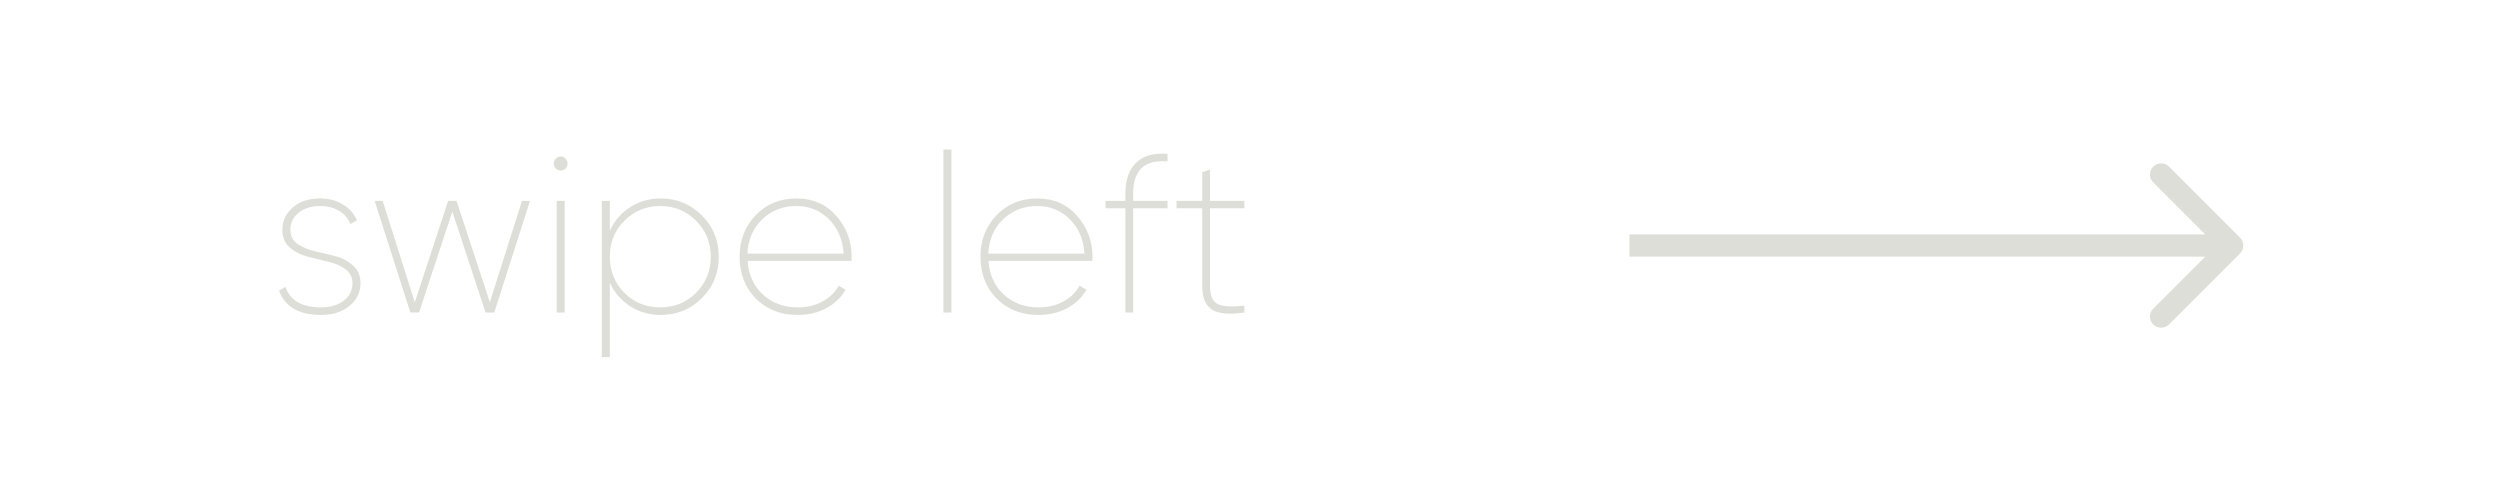 <?xml version="1.0" encoding="UTF-8"?> <svg xmlns="http://www.w3.org/2000/svg" width="112" height="22" viewBox="0 0 112 22" fill="none"> <path d="M13.01 10.3C13.01 10.567 13.117 10.777 13.33 10.93C13.55 11.077 13.813 11.187 14.12 11.26C14.427 11.327 14.733 11.4 15.04 11.48C15.347 11.56 15.607 11.7 15.82 11.9C16.04 12.093 16.15 12.357 16.15 12.69C16.15 13.097 15.983 13.437 15.65 13.71C15.323 13.977 14.9 14.11 14.38 14.11C13.393 14.11 12.767 13.747 12.5 13.02L12.79 12.85C12.997 13.463 13.527 13.77 14.38 13.77C14.787 13.77 15.123 13.673 15.39 13.48C15.657 13.28 15.79 13.017 15.79 12.69C15.79 12.417 15.68 12.203 15.46 12.05C15.247 11.897 14.987 11.787 14.68 11.72C14.373 11.647 14.067 11.57 13.76 11.49C13.453 11.41 13.19 11.273 12.97 11.08C12.757 10.887 12.65 10.627 12.65 10.3C12.65 9.9 12.803 9.567 13.11 9.3C13.423 9.027 13.833 8.89 14.34 8.89C14.733 8.89 15.073 8.98 15.36 9.16C15.653 9.333 15.863 9.57 15.99 9.87L15.7 10.04C15.593 9.78 15.42 9.58 15.18 9.44C14.94 9.3 14.66 9.23 14.34 9.23C13.953 9.23 13.633 9.33 13.38 9.53C13.133 9.723 13.01 9.98 13.01 10.3ZM23.384 9H23.744L22.144 14H21.754L20.264 9.48L18.774 14H18.384L16.784 9H17.144L18.584 13.54L20.074 9H20.454L21.944 13.54L23.384 9ZM25.339 7.55C25.279 7.61 25.206 7.64 25.119 7.64C25.033 7.64 24.959 7.61 24.899 7.55C24.839 7.483 24.809 7.41 24.809 7.33C24.809 7.243 24.839 7.17 24.899 7.11C24.959 7.043 25.033 7.01 25.119 7.01C25.206 7.01 25.279 7.043 25.339 7.11C25.399 7.17 25.429 7.243 25.429 7.33C25.429 7.41 25.399 7.483 25.339 7.55ZM24.939 14V9H25.299V14H24.939ZM29.601 8.89C30.321 8.89 30.934 9.143 31.441 9.65C31.948 10.15 32.201 10.767 32.201 11.5C32.201 12.233 31.948 12.853 31.441 13.36C30.934 13.86 30.321 14.11 29.601 14.11C29.087 14.11 28.631 13.98 28.231 13.72C27.831 13.46 27.527 13.11 27.321 12.67V16H26.961V9H27.321V10.33C27.527 9.89 27.831 9.54 28.231 9.28C28.631 9.02 29.087 8.89 29.601 8.89ZM27.971 13.12C28.411 13.553 28.948 13.77 29.581 13.77C30.214 13.77 30.747 13.553 31.181 13.12C31.621 12.68 31.841 12.14 31.841 11.5C31.841 10.86 31.621 10.323 31.181 9.89C30.747 9.45 30.214 9.23 29.581 9.23C28.948 9.23 28.411 9.45 27.971 9.89C27.538 10.323 27.321 10.86 27.321 11.5C27.321 12.14 27.538 12.68 27.971 13.12ZM35.684 8.89C36.417 8.89 37.011 9.15 37.464 9.67C37.924 10.19 38.154 10.807 38.154 11.52C38.154 11.6 38.151 11.657 38.144 11.69H33.494C33.534 12.31 33.764 12.813 34.184 13.2C34.604 13.58 35.121 13.77 35.734 13.77C36.154 13.77 36.524 13.683 36.844 13.51C37.171 13.33 37.414 13.093 37.574 12.8L37.884 12.98C37.684 13.327 37.394 13.603 37.014 13.81C36.641 14.01 36.214 14.11 35.734 14.11C34.974 14.11 34.351 13.867 33.864 13.38C33.377 12.887 33.134 12.26 33.134 11.5C33.134 10.76 33.374 10.14 33.854 9.64C34.334 9.14 34.944 8.89 35.684 8.89ZM35.684 9.23C35.071 9.23 34.557 9.43 34.144 9.83C33.737 10.223 33.517 10.733 33.484 11.36H37.794C37.747 10.713 37.524 10.197 37.124 9.81C36.731 9.423 36.251 9.23 35.684 9.23ZM42.264 14V6.7H42.624V14H42.264ZM46.475 8.89C47.208 8.89 47.802 9.15 48.255 9.67C48.715 10.19 48.945 10.807 48.945 11.52C48.945 11.6 48.942 11.657 48.935 11.69H44.285C44.325 12.31 44.555 12.813 44.975 13.2C45.395 13.58 45.912 13.77 46.525 13.77C46.945 13.77 47.315 13.683 47.635 13.51C47.962 13.33 48.205 13.093 48.365 12.8L48.675 12.98C48.475 13.327 48.185 13.603 47.805 13.81C47.432 14.01 47.005 14.11 46.525 14.11C45.765 14.11 45.142 13.867 44.655 13.38C44.168 12.887 43.925 12.26 43.925 11.5C43.925 10.76 44.165 10.14 44.645 9.64C45.125 9.14 45.735 8.89 46.475 8.89ZM46.475 9.23C45.862 9.23 45.348 9.43 44.935 9.83C44.528 10.223 44.308 10.733 44.275 11.36H48.585C48.538 10.713 48.315 10.197 47.915 9.81C47.522 9.423 47.042 9.23 46.475 9.23ZM52.306 7.23C51.279 7.143 50.766 7.623 50.766 8.67V9H52.306V9.33H50.766V14H50.416V9.33H49.526V9H50.416V8.67C50.416 8.07 50.573 7.613 50.886 7.3C51.206 6.98 51.679 6.843 52.306 6.89V7.23ZM55.749 9.33H54.209V12.82C54.209 13.24 54.323 13.507 54.55 13.62C54.776 13.733 55.176 13.757 55.749 13.69V14C55.096 14.1 54.616 14.06 54.309 13.88C54.01 13.693 53.859 13.34 53.859 12.82V9.33H52.709V9H53.859V7.71L54.209 7.6V9H55.749V9.33Z" fill="#DEDED9"></path> <path d="M100.354 11.354C100.549 11.158 100.549 10.842 100.354 10.646L97.172 7.464C96.976 7.269 96.66 7.269 96.465 7.464C96.269 7.66 96.269 7.976 96.465 8.172L99.293 11L96.465 13.828C96.269 14.024 96.269 14.34 96.465 14.536C96.66 14.731 96.976 14.731 97.172 14.536L100.354 11.354ZM73 11.5H100V10.5H73V11.5Z" fill="#DEDED9"></path> </svg> 